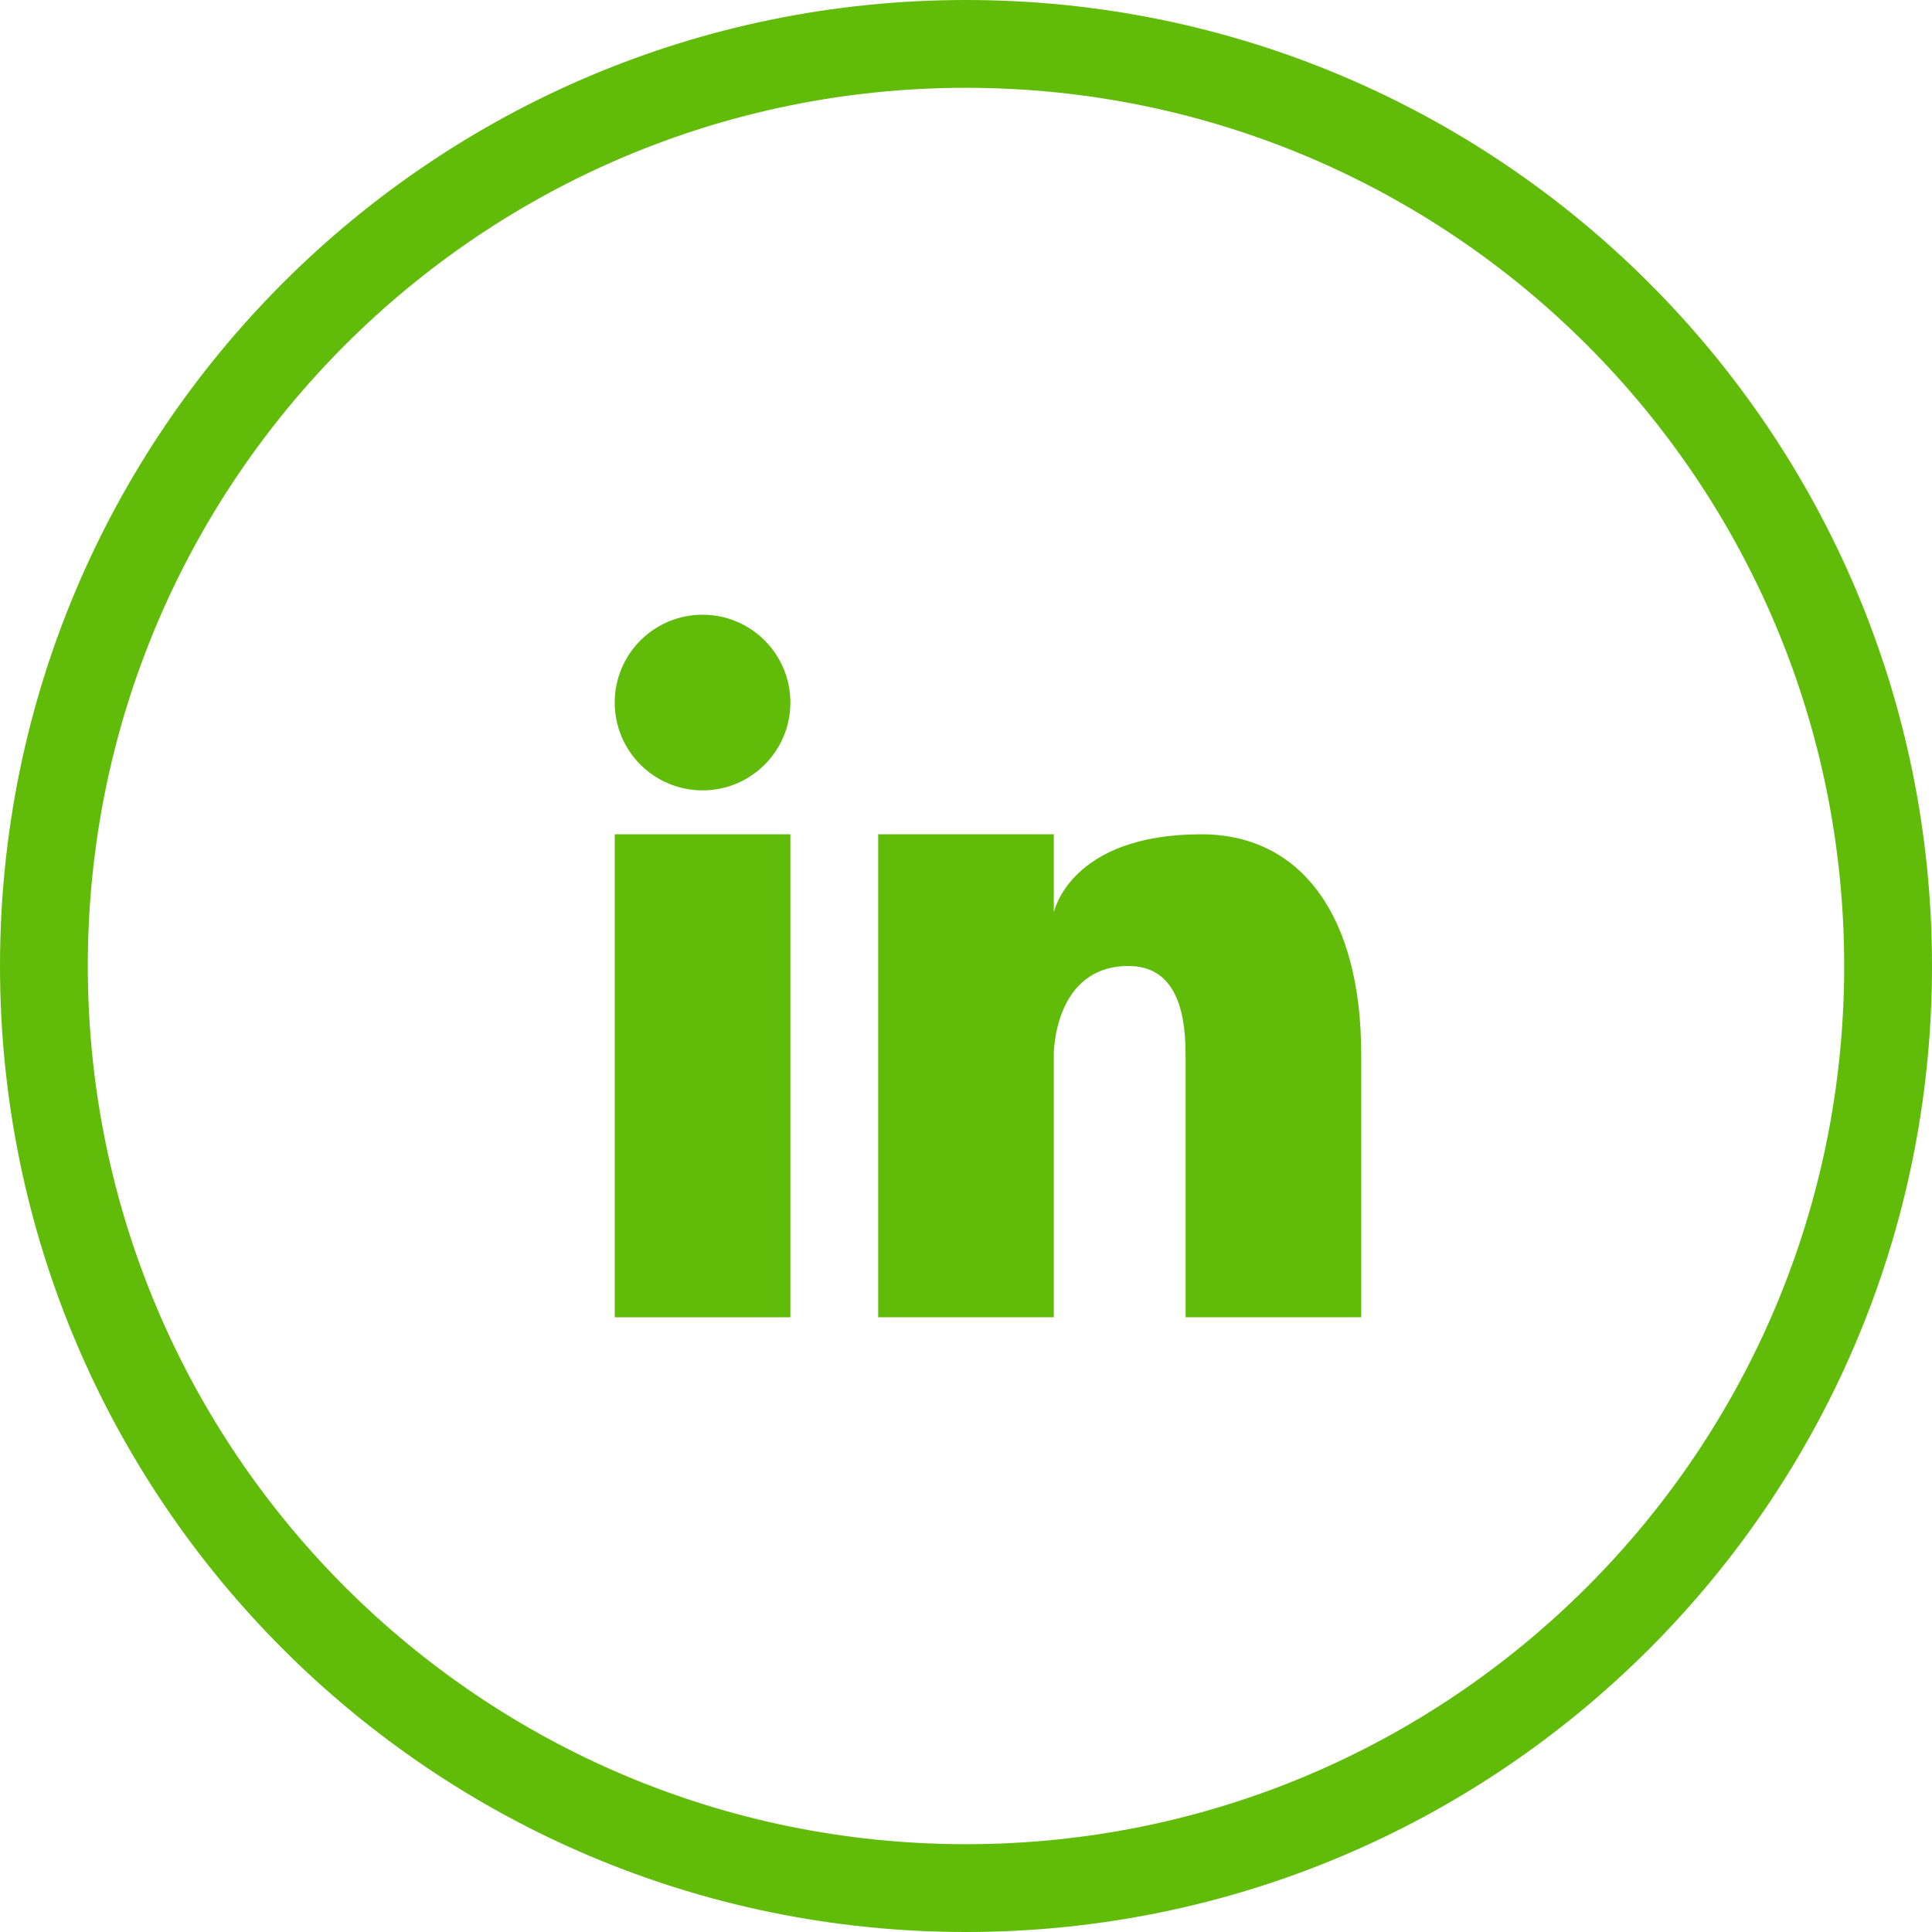 <svg width="40" height="40" viewBox="0 0 40 40" fill="none" xmlns="http://www.w3.org/2000/svg">
<g clip-path="url(#clip0_304_1728)">
<path d="M14.546 16.364C15.55 16.364 16.364 15.55 16.364 14.546C16.364 13.541 15.55 12.727 14.546 12.727C13.541 12.727 12.727 13.541 12.727 14.546C12.727 15.55 13.541 16.364 14.546 16.364Z" fill="#61BC09"/>
<path d="M16.364 17.273H12.727V27.273H16.364V17.273Z" fill="#61BC09"/>
<path d="M20 0C8.954 0 0 8.954 0 20C0 31.046 8.954 40 20 40C31.046 40 40 31.046 40 20C40 8.954 31.046 0 20 0ZM20 38.182C9.958 38.182 1.818 30.042 1.818 20C1.818 9.958 9.958 1.818 20 1.818C30.042 1.818 38.182 9.958 38.182 20C38.182 30.042 30.042 38.182 20 38.182Z" fill="#61BC09"/>
<path d="M24.873 17.273C22.145 17.273 21.818 18.891 21.818 18.891V17.273H18.182V27.273H21.818V21.818C21.818 21.818 21.818 20 23.364 20C24.273 20 24.546 20.809 24.546 21.818V27.273H28.182V21.818C28.182 18.973 26.945 17.273 24.873 17.273Z" fill="#61BC09"/>
</g>
<defs>
<clipPath id="clip0_304_1728">
<rect width="40" height="40" fill="white"/>
</clipPath>
</defs>
</svg>
